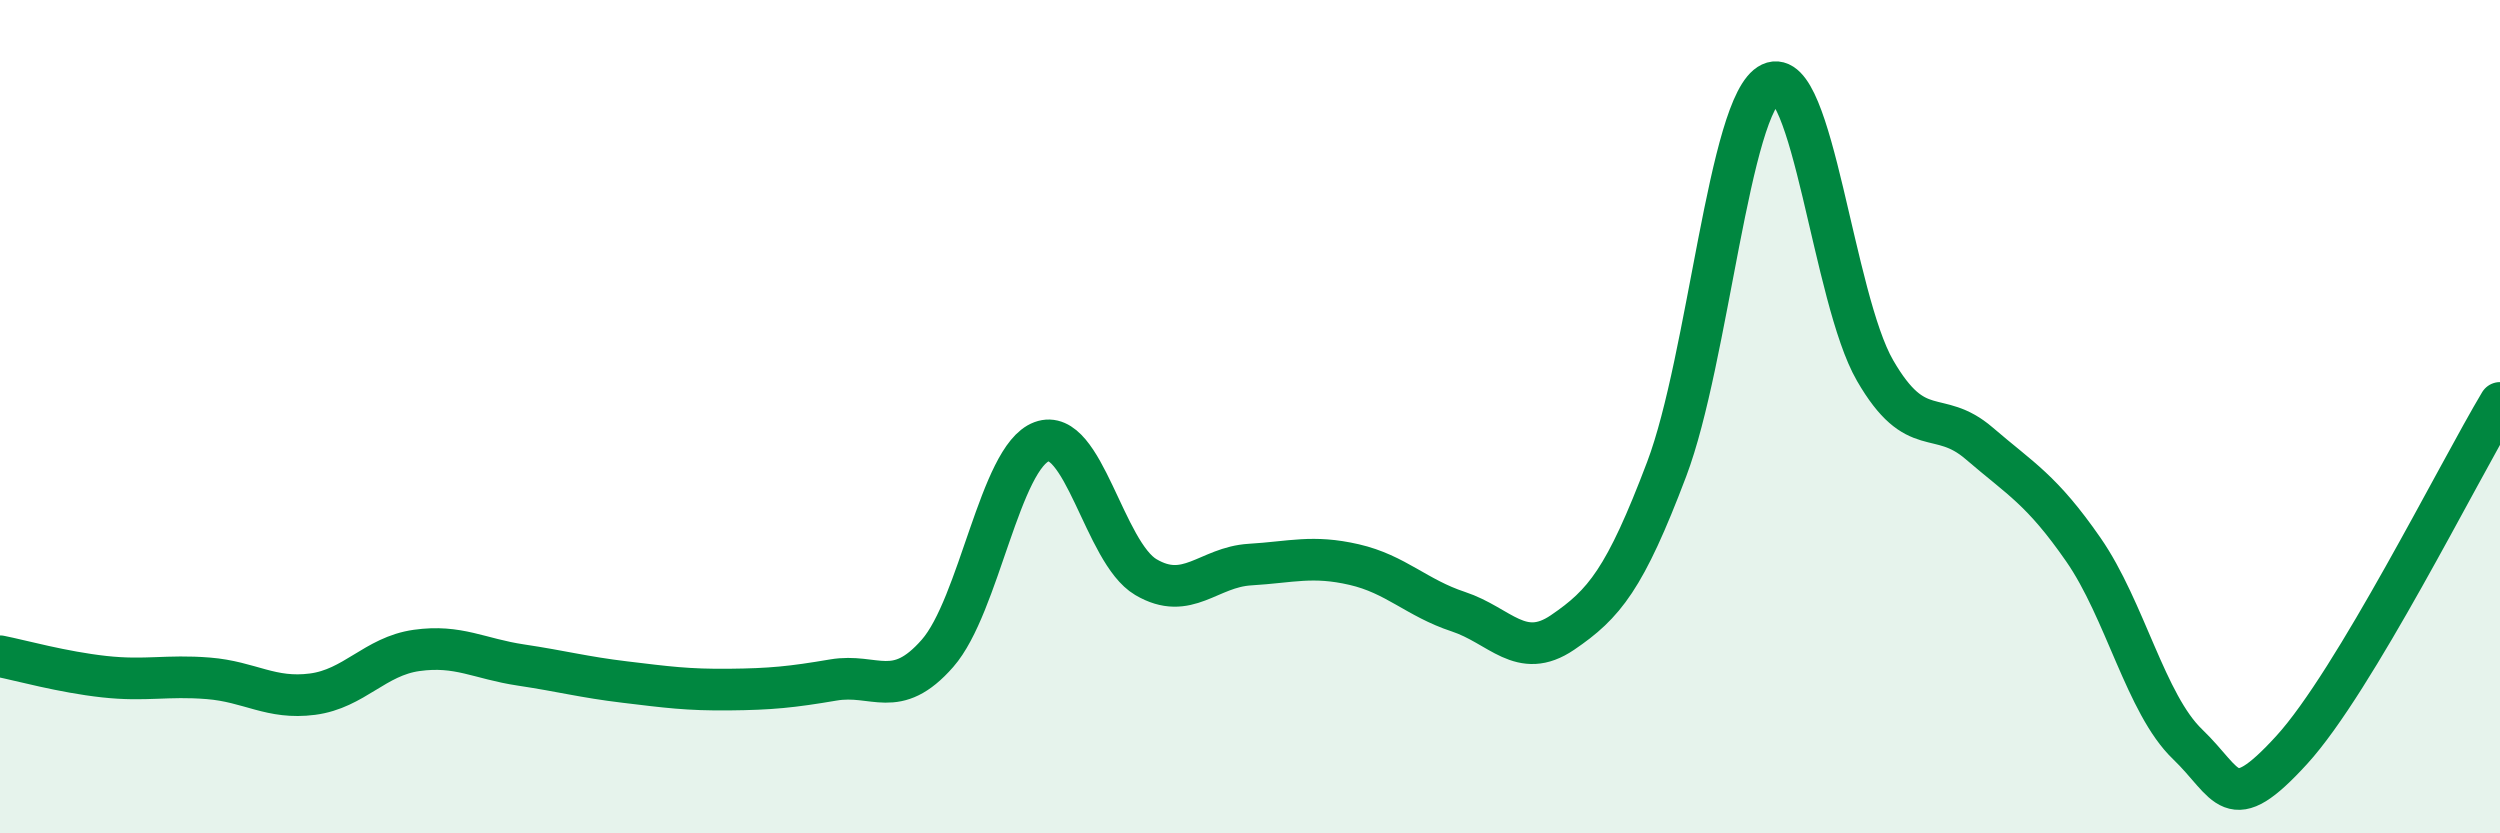 
    <svg width="60" height="20" viewBox="0 0 60 20" xmlns="http://www.w3.org/2000/svg">
      <path
        d="M 0,15.75 C 0.5,15.85 1.5,16.13 2.5,16.24 C 3.5,16.35 4,16.2 5,16.28 C 6,16.36 6.5,16.79 7.5,16.66 C 8.5,16.53 9,15.75 10,15.61 C 11,15.47 11.5,15.81 12.5,15.96 C 13.5,16.11 14,16.25 15,16.37 C 16,16.49 16.5,16.56 17.5,16.55 C 18.5,16.54 19,16.49 20,16.32 C 21,16.15 21.5,16.82 22.5,15.68 C 23.5,14.54 24,10.97 25,10.6 C 26,10.23 26.5,13.26 27.5,13.85 C 28.5,14.44 29,13.61 30,13.55 C 31,13.49 31.5,13.32 32.5,13.55 C 33.5,13.78 34,14.35 35,14.68 C 36,15.01 36.5,15.86 37.5,15.18 C 38.5,14.5 39,13.9 40,11.26 C 41,8.62 41.5,2.47 42.5,2 C 43.5,1.53 44,7.16 45,8.89 C 46,10.62 46.5,9.78 47.5,10.64 C 48.5,11.5 49,11.75 50,13.19 C 51,14.63 51.5,16.9 52.5,17.86 C 53.5,18.82 53.5,19.64 55,18 C 56.5,16.36 59,11.34 60,9.67L60 20L0 20Z"
        fill="#008740"
        opacity="0.1"
        stroke-linecap="round"
        stroke-linejoin="round"
      />
      <path
        d="M 0,15.75 C 0.5,15.85 1.5,16.13 2.5,16.24 C 3.5,16.35 4,16.2 5,16.28 C 6,16.36 6.5,16.79 7.5,16.66 C 8.5,16.53 9,15.75 10,15.61 C 11,15.47 11.5,15.81 12.5,15.96 C 13.5,16.11 14,16.25 15,16.37 C 16,16.49 16.5,16.56 17.5,16.55 C 18.5,16.54 19,16.49 20,16.32 C 21,16.15 21.5,16.82 22.5,15.68 C 23.5,14.54 24,10.97 25,10.6 C 26,10.23 26.5,13.26 27.5,13.85 C 28.5,14.44 29,13.61 30,13.55 C 31,13.49 31.5,13.32 32.5,13.55 C 33.5,13.78 34,14.35 35,14.68 C 36,15.01 36.5,15.86 37.5,15.18 C 38.5,14.5 39,13.9 40,11.26 C 41,8.62 41.5,2.47 42.5,2 C 43.5,1.53 44,7.16 45,8.89 C 46,10.62 46.5,9.78 47.5,10.64 C 48.5,11.5 49,11.75 50,13.19 C 51,14.63 51.5,16.9 52.5,17.86 C 53.5,18.82 53.5,19.64 55,18 C 56.5,16.36 59,11.34 60,9.67"
        stroke="#008740"
        stroke-width="1"
        fill="none"
        stroke-linecap="round"
        stroke-linejoin="round"
      />
    </svg>
  